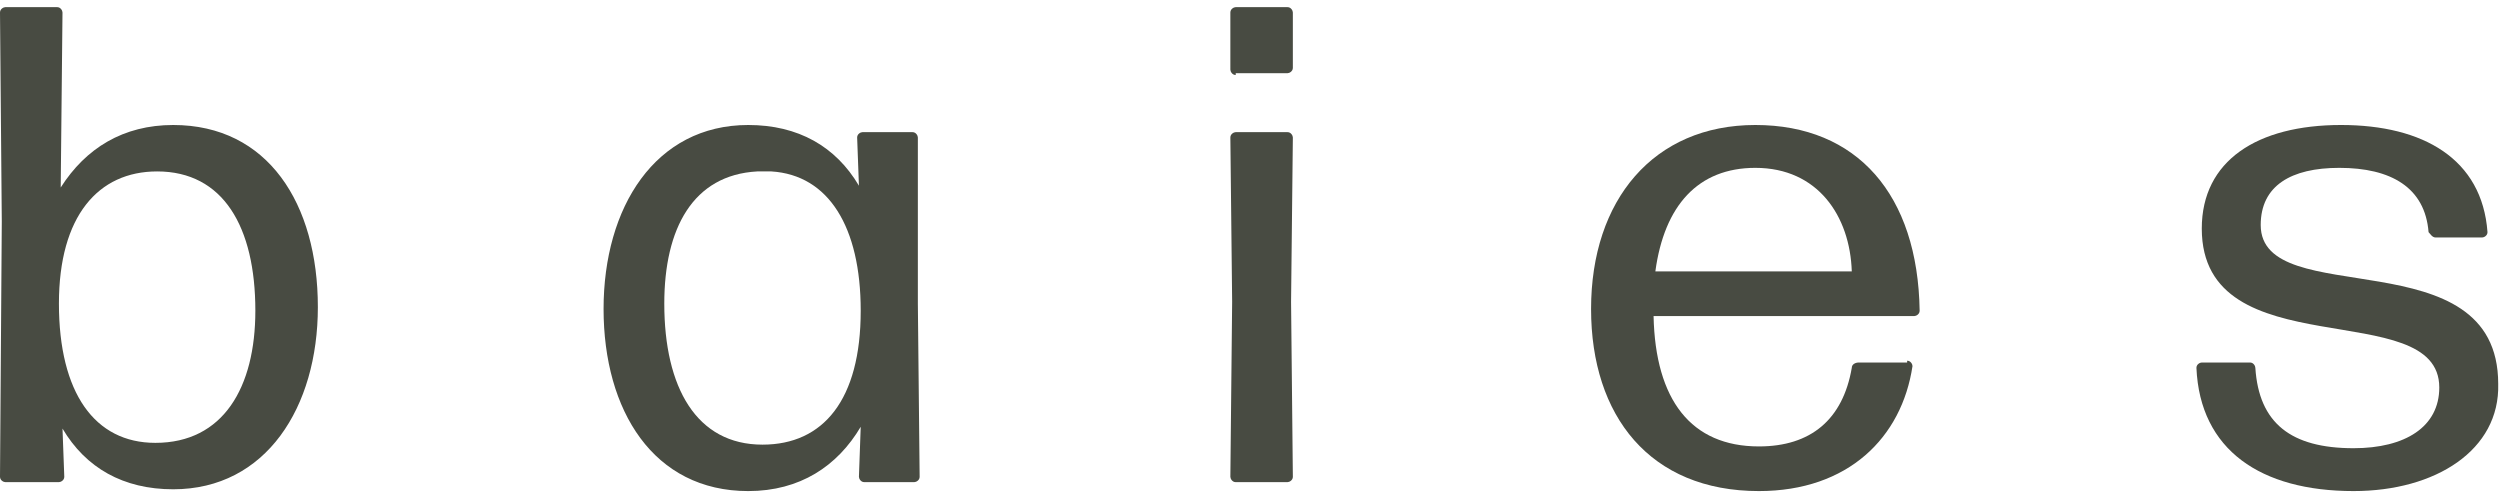 <?xml version="1.0" encoding="utf-8"?>
<!-- Generator: Adobe Illustrator 23.1.0, SVG Export Plug-In . SVG Version: 6.00 Build 0)  -->
<svg version="1.1" id="Calque_1" xmlns="http://www.w3.org/2000/svg" xmlns:xlink="http://www.w3.org/1999/xlink" x="0px" y="0px"
	 viewBox="0 0 140 28" style="enable-background:new 0 0 140 28;" xml:space="preserve">
<style type="text/css">
	.st0{fill:#484B42;}
</style>
<g>
	<path class="st0" d="M9.7,27.4c-2.8,0-4.9-1.2-6.2-3.4l0.1,2.7c0,0.2-0.2,0.3-0.3,0.3H0.3C0.2,27,0,26.9,0,26.7l0.1-14.3L0,0.7
		c0-0.2,0.2-0.3,0.3-0.3h2.9c0.2,0,0.3,0.2,0.3,0.3l-0.1,9.8C4.8,8.3,6.9,7,9.7,7c5.3,0,8.1,4.4,8.1,10.2
		C17.8,22.8,14.9,27.4,9.7,27.4z M8.7,24.8c3.8,0,5.6-3.1,5.6-7.4c0-4.7-1.8-7.8-5.5-7.8c-3.3,0-5.5,2.5-5.5,7.4
		C3.3,22,5.3,24.8,8.7,24.8z"/>
	<path class="st0" d="M48.4,27c-0.2,0-0.3-0.2-0.3-0.3l0.1-2.8c-1.3,2.2-3.4,3.6-6.3,3.6c-5.3,0-8.1-4.5-8.1-10.2S36.7,7,41.9,7
		c2.8,0,4.9,1.2,6.2,3.4L48,7.7c0-0.2,0.2-0.3,0.3-0.3h2.8c0.2,0,0.3,0.2,0.3,0.3L51.4,17l0.1,9.7c0,0.2-0.2,0.3-0.3,0.3H48.4z
		 M42.7,24.9c3.4,0,5.5-2.5,5.5-7.5c0-4.7-1.8-7.6-5-7.8c-0.1,0-0.6,0-0.8,0c-3.6,0.2-5.2,3.2-5.2,7.4C37.2,21.7,39,24.9,42.7,24.9z
		"/>
	<path class="st0" d="M69.2,4.2c-0.2,0-0.3-0.2-0.3-0.3V0.7c0-0.2,0.2-0.3,0.3-0.3h2.9c0.2,0,0.3,0.2,0.3,0.3v3.1
		c0,0.2-0.2,0.3-0.3,0.3H69.2z M69.2,27c-0.2,0-0.3-0.2-0.3-0.3l0.1-9.8l-0.1-9.2c0-0.2,0.2-0.3,0.3-0.3h2.9c0.2,0,0.3,0.2,0.3,0.3
		l-0.1,9.2l0.1,9.8c0,0.2-0.2,0.3-0.3,0.3H69.2z"/>
	<path class="st0" d="M106.8,20.2c0.2,0,0.3,0.2,0.3,0.3c-0.6,4-3.6,7-8.6,7c-6.1,0-9.4-4.2-9.4-10.2c0-6.1,3.5-10.3,9.2-10.3
		s9.1,3.9,9.2,10.4c0,0.2-0.2,0.3-0.3,0.3H92.6c0.1,4.7,2.1,7.3,5.9,7.3c2.9,0,4.7-1.5,5.2-4.4c0-0.2,0.2-0.3,0.4-0.3H106.8z
		 M98.3,9.4c-3.2,0-5.1,2.1-5.6,5.8h11C103.6,12.1,101.8,9.4,98.3,9.4z"/>
	<path class="st0" d="M131.8,27.5c-5.2,0-8.6-2.3-8.8-6.9c0-0.2,0.2-0.3,0.3-0.3h2.7c0.2,0,0.3,0.2,0.3,0.3c0.2,3.1,2,4.5,5.5,4.5
		c2.9,0,4.8-1.2,4.8-3.4c0-5.2-13.3-1-13.3-8.9c0-3.8,3.1-5.8,7.8-5.8c4.6,0,7.9,1.9,8.2,6c0,0.2-0.2,0.3-0.3,0.3h-2.6
		c-0.2,0-0.3-0.2-0.4-0.3c-0.2-2.5-2.1-3.6-5-3.6c-2.7,0-4.4,1-4.4,3.2c0,4.9,13.3,0.6,13.3,8.9C140,25.2,136.4,27.5,131.8,27.5z"/>
</g>
</svg>
